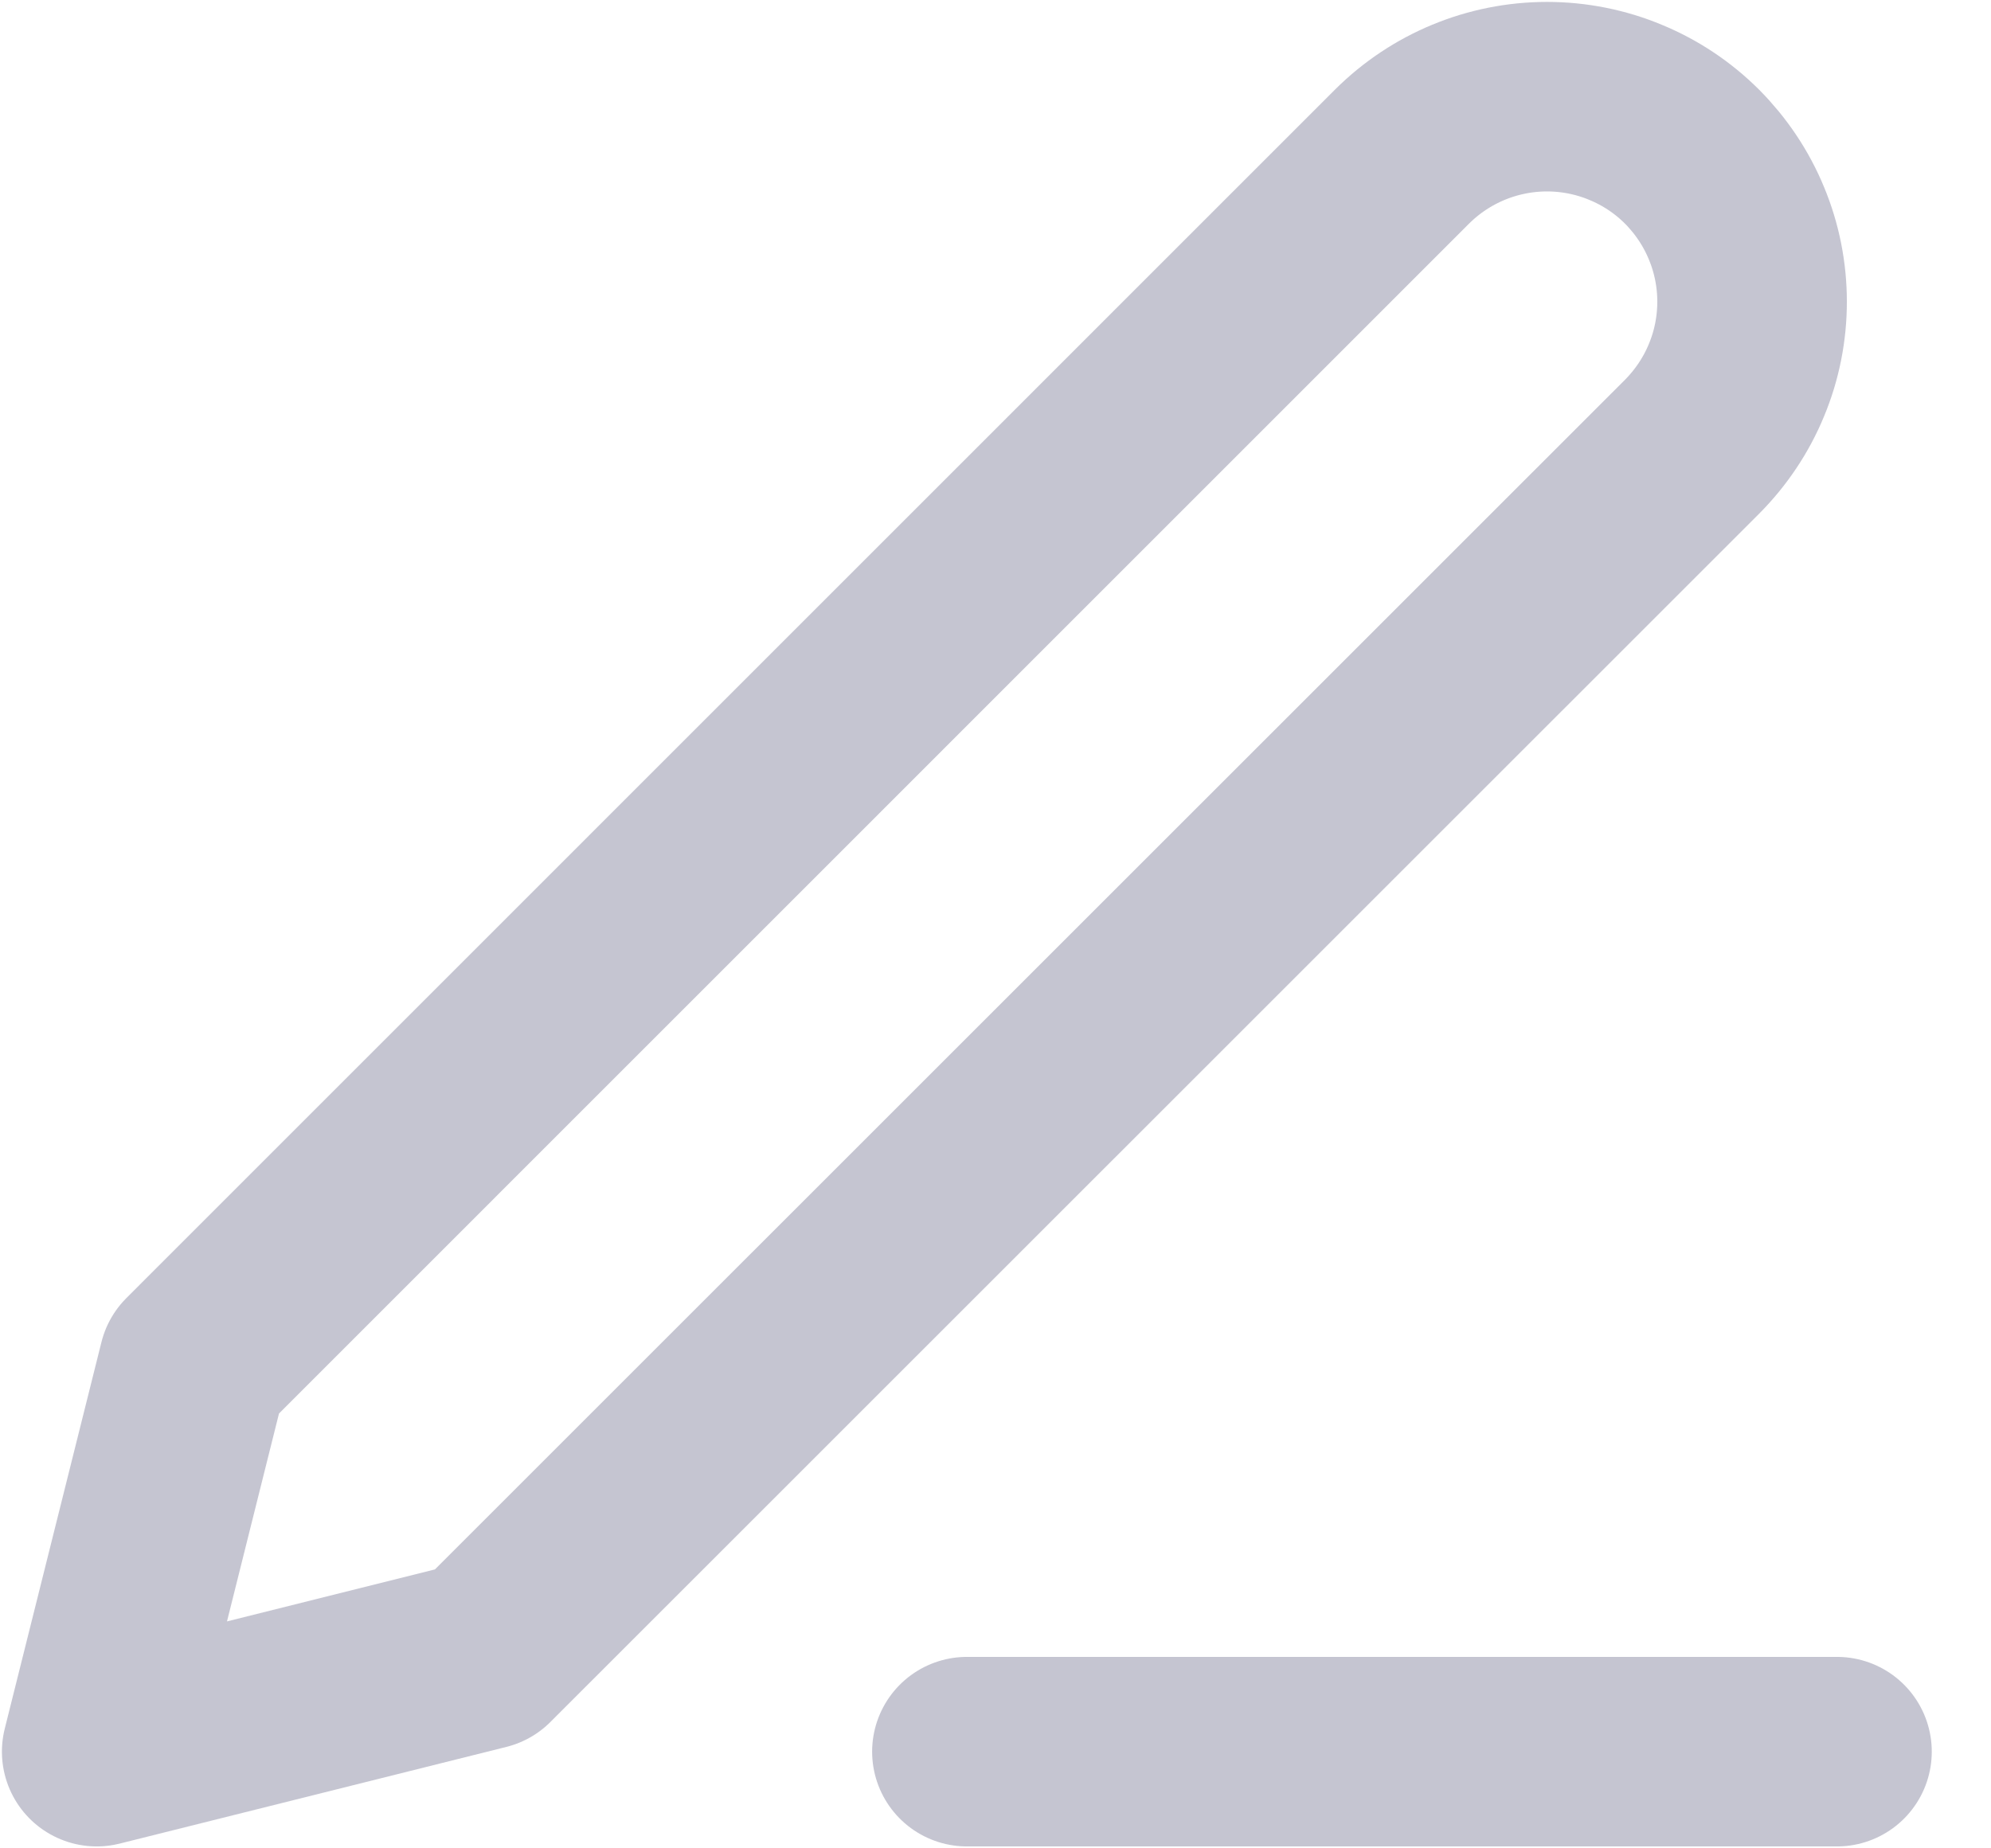 <svg width="14" height="13" viewBox="0 0 14 13" fill="none" xmlns="http://www.w3.org/2000/svg">
<path d="M6.799 12.32H12.917" stroke="#C5C5D1" stroke-width="1.333" stroke-linecap="round" stroke-linejoin="round"/>
<path d="M9.858 1.102C10.129 0.832 10.495 0.68 10.878 0.68C11.067 0.68 11.255 0.717 11.43 0.79C11.605 0.862 11.764 0.968 11.898 1.102C12.031 1.236 12.138 1.395 12.21 1.57C12.283 1.745 12.32 1.933 12.32 2.122C12.32 2.311 12.283 2.499 12.21 2.674C12.138 2.849 12.031 3.008 11.898 3.142L3.399 11.64L0.68 12.32L1.36 9.601L9.858 1.102Z" stroke="#C5C5D1" stroke-width="1.333" stroke-linecap="round" stroke-linejoin="round"/>
</svg>
